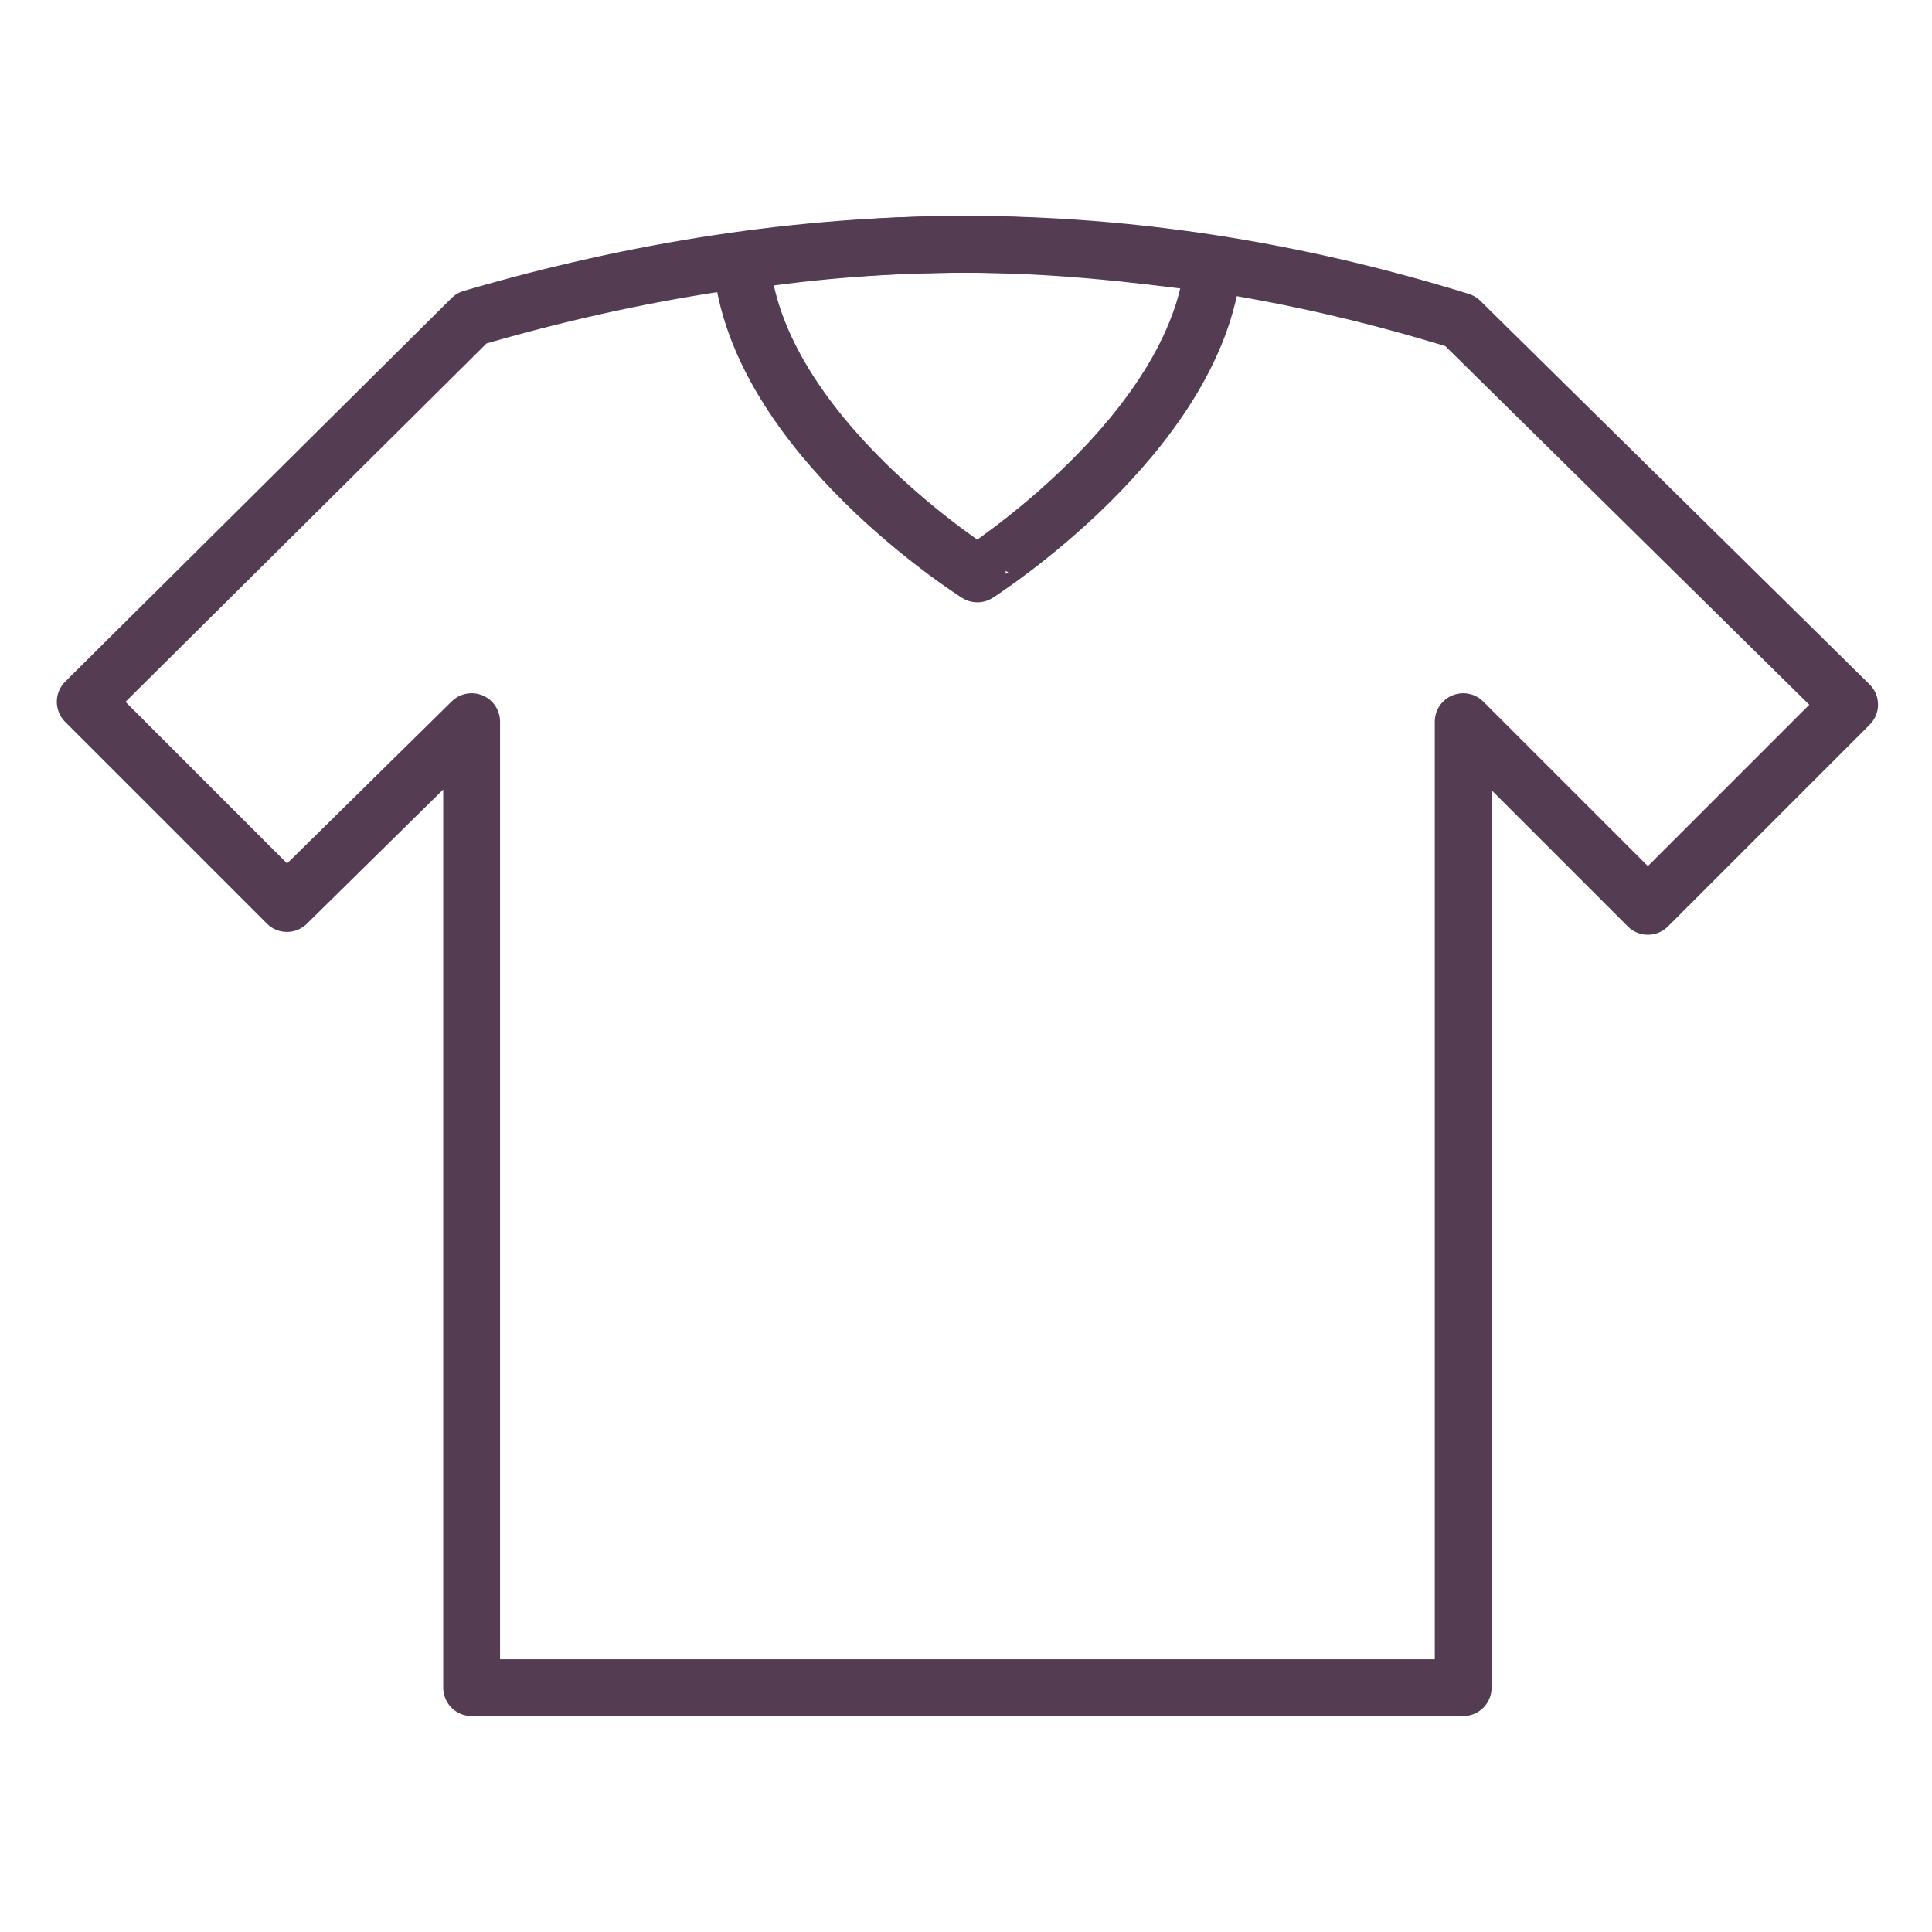 <?xml version="1.0" ?><!DOCTYPE svg  PUBLIC '-//W3C//DTD SVG 1.1//EN'  'http://www.w3.org/Graphics/SVG/1.1/DTD/svg11.dtd'><svg id="Layer_1" style="enable-background:new 0 0 68 68;" version="1.1" viewBox="0 0 68 68" xml:space="preserve" xmlns="http://www.w3.org/2000/svg" xmlns:xlink="http://www.w3.org/1999/xlink"><style type="text/css">
	.st0{fill:none;stroke:#543D53;stroke-width:2;stroke-linecap:round;stroke-linejoin:round;stroke-miterlimit:10;}
	.st1{fill:none;stroke:#543D53;stroke-width:2;stroke-linejoin:round;stroke-miterlimit:10;}
	.st2{fill:none;stroke:#543D53;stroke-width:2;stroke-miterlimit:10;}
	.st3{fill:none;}
	.st4{fill:none;stroke:#533D53;stroke-width:2;stroke-linecap:round;stroke-linejoin:round;stroke-miterlimit:10;}
	.st5{fill:#543D53;}
</style><g><path class="st0" d="M16.6,25.4v34h34.9v-34l6.5,6.5l7.1-7.1L51.4,11.3c0,0,0,0,0,0v0C45.6,9.5,39.8,8.6,34,8.6   c-5.8,0-11.6,0.9-17.4,2.6v0c0,0,0,0,0,0L3,24.7l7.1,7.1L16.6,25.4z"/><path class="st0" d="M42.7,9.3c-2.9-0.4-5.8-0.7-8.7-0.7c-2.6,0-5.3,0.2-7.9,0.6c0.5,6.1,8.3,11,8.3,11S42.1,15.3,42.7,9.3z"/></g></svg>